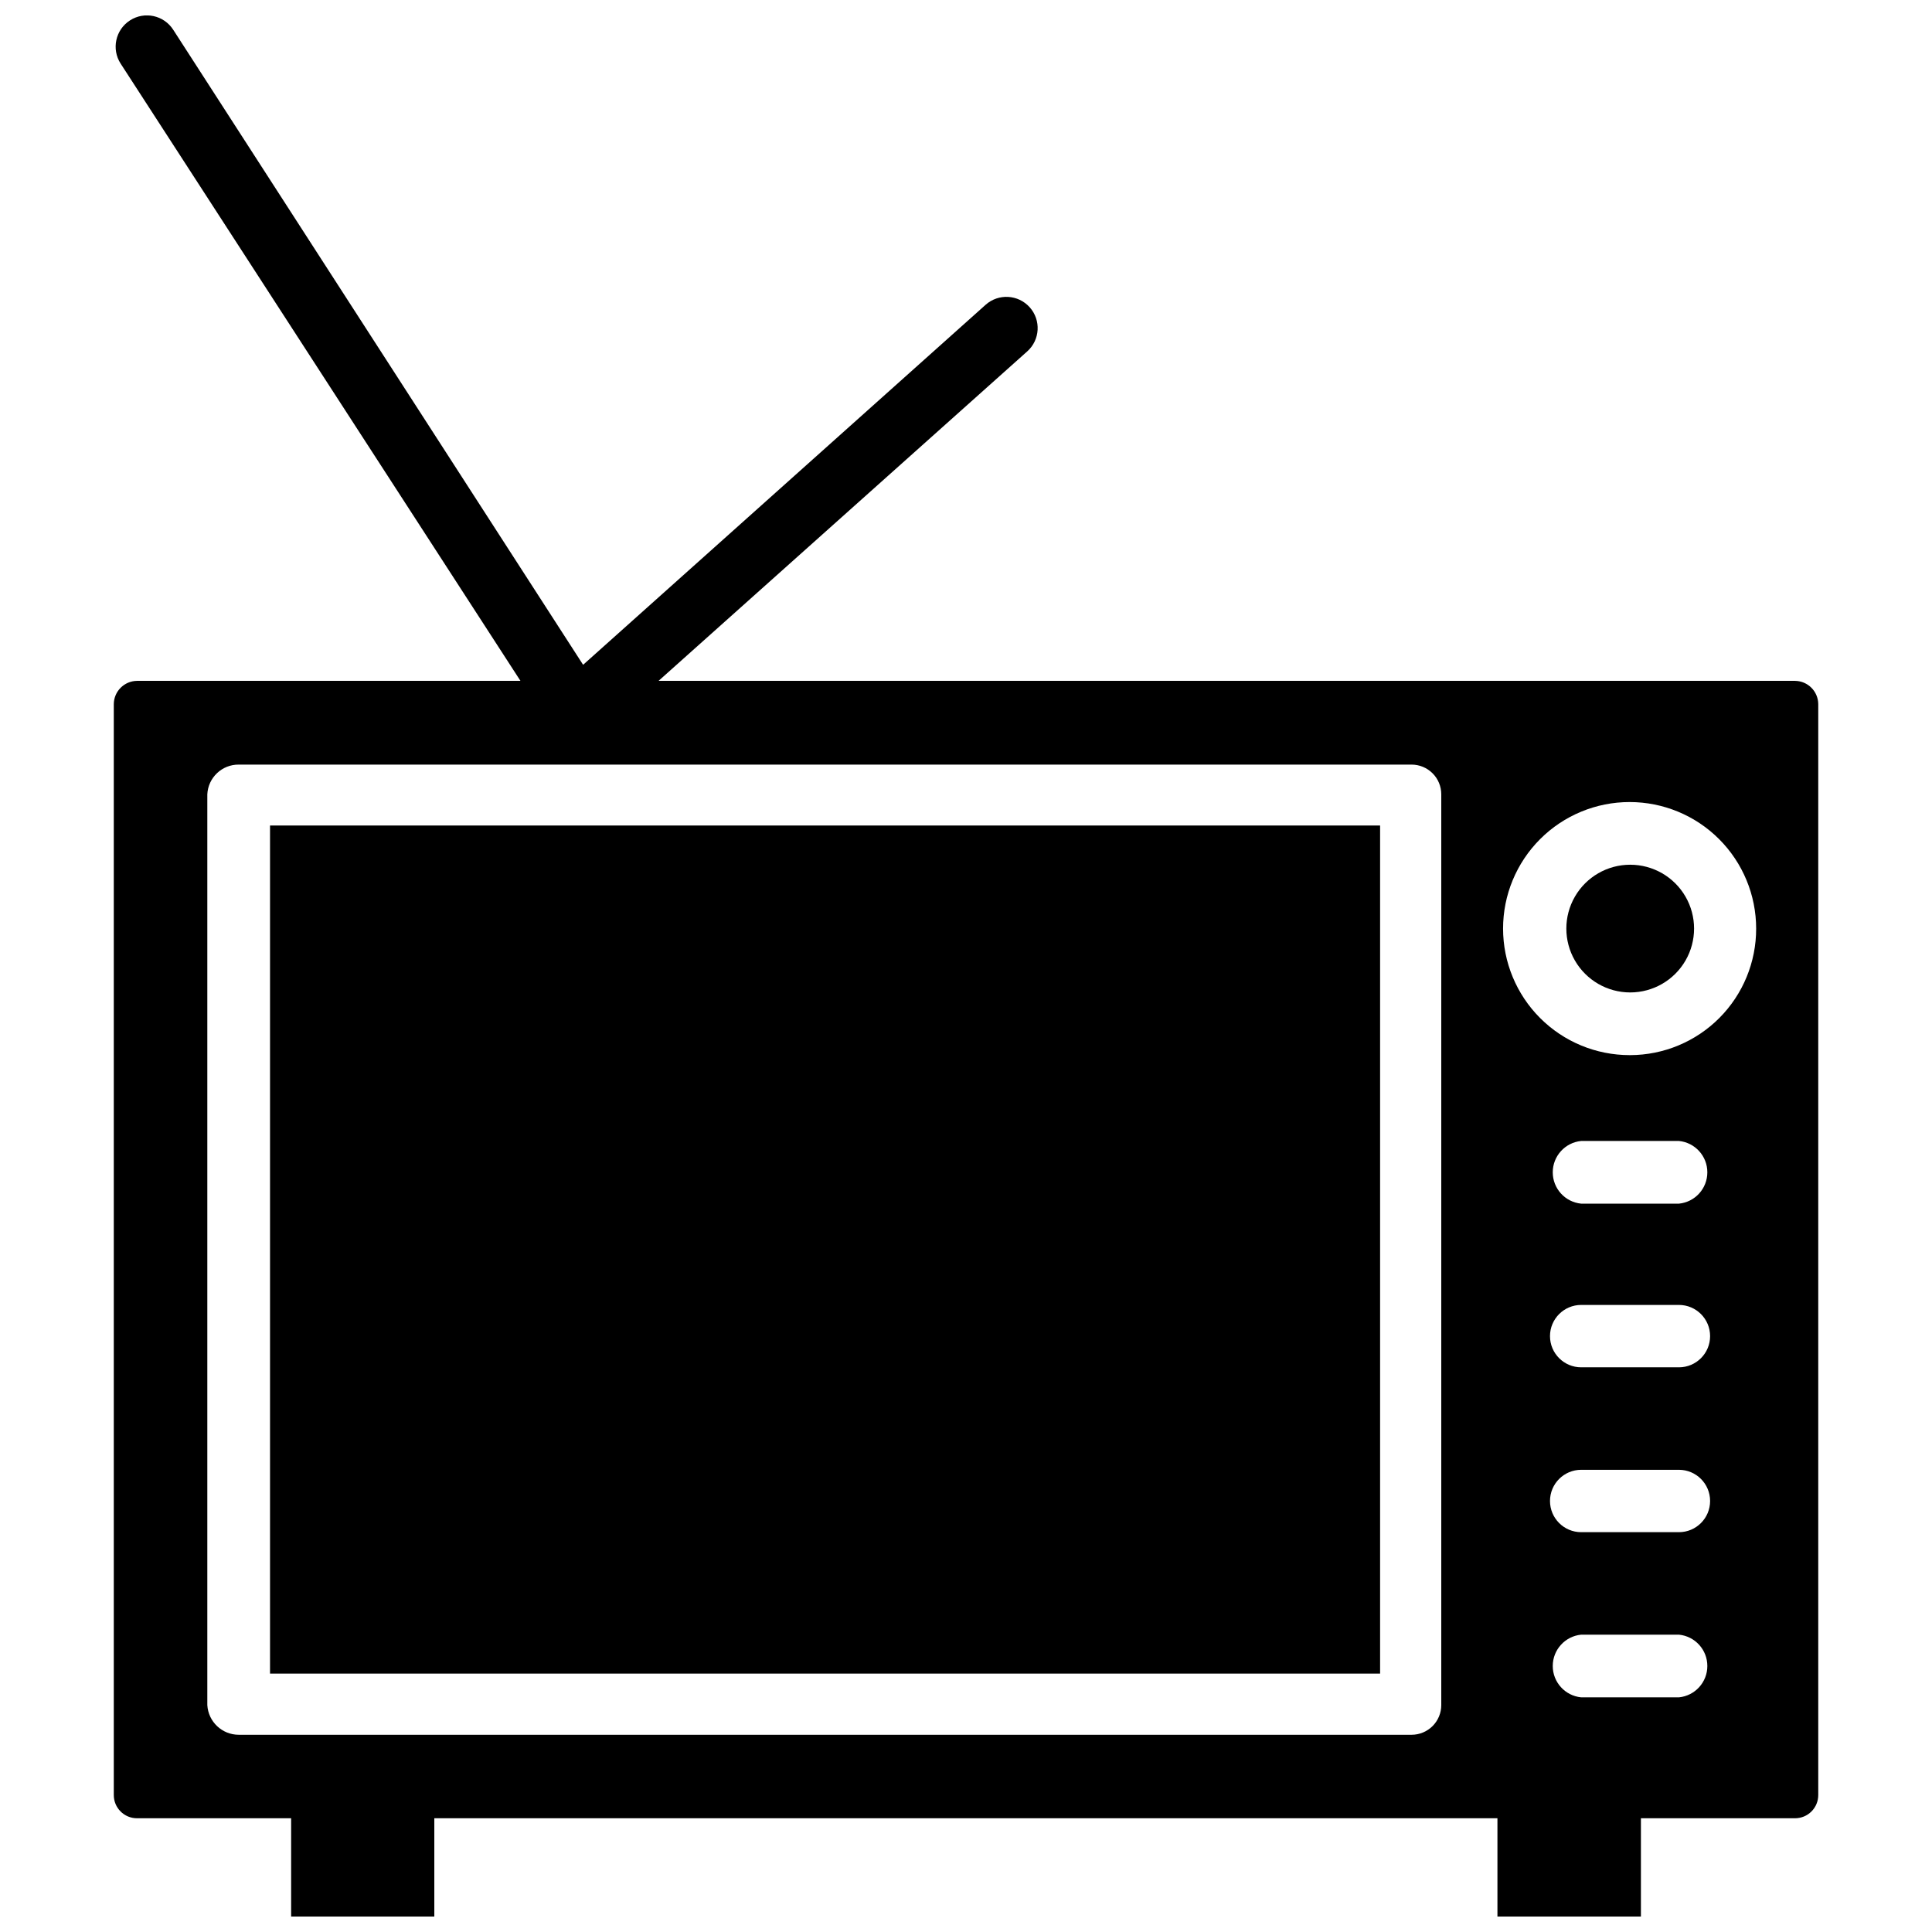 <?xml version="1.0" encoding="UTF-8"?>
<!-- Uploaded to: SVG Repo, www.svgrepo.com, Generator: SVG Repo Mixer Tools -->
<svg width="800px" height="800px" version="1.1" viewBox="144 144 512 512" xmlns="http://www.w3.org/2000/svg">
 <defs>
  <clipPath id="a">
   <path d="m174 148.09h452v503.81h-452z"/>
  </clipPath>
 </defs>
 <g clip-path="url(#a)">
  <path d="m619.71 324.43h-301.18l97.691-87.301c3.414-3.043 3.711-8.277 0.668-11.688-3.043-3.414-8.277-3.715-11.688-0.672l-106.67 95.41-108.63-168.3c-2.477-3.848-7.606-4.957-11.453-2.477-3.848 2.477-4.957 7.606-2.481 11.453l105.96 163.58h-101.63c-3.371 0.043-6.098 2.769-6.141 6.141v289.14c0 3.391 2.75 6.141 6.141 6.141h40.855v26.055h37.945v-26.055h281.74v26.055h38.023v-26.055h40.855c1.629 0 3.191-0.648 4.34-1.801 1.152-1.148 1.801-2.711 1.801-4.34v-289.14c-0.043-3.371-2.766-6.098-6.141-6.141zm-93.758 271.43c0 2.086-0.828 4.09-2.305 5.566-1.477 1.477-3.477 2.305-5.566 2.305h-310.79c-4.434 0.008-8.094-3.449-8.348-7.871v-241.36c0.215-4.441 3.898-7.922 8.348-7.875h310.79c2.09 0 4.09 0.832 5.566 2.309 1.477 1.473 2.305 3.477 2.305 5.566zm62.977-2.047h-25.898c-4.273-0.418-7.535-4.012-7.535-8.305 0-4.297 3.262-7.891 7.535-8.305h25.898c4.277 0.414 7.535 4.008 7.535 8.305 0 4.293-3.258 7.887-7.535 8.305zm0-43.77h-25.898c-4.562 0-8.266-3.699-8.266-8.266 0-4.566 3.703-8.266 8.266-8.266h25.898c4.566 0 8.266 3.699 8.266 8.266 0 4.566-3.699 8.266-8.266 8.266zm0-43.691h-25.898c-4.562 0-8.266-3.699-8.266-8.266 0-4.562 3.703-8.266 8.266-8.266h25.898c4.566 0 8.266 3.703 8.266 8.266 0 4.566-3.699 8.266-8.266 8.266zm0-43.371h-25.898c-4.273-0.418-7.535-4.012-7.535-8.309 0-4.293 3.262-7.887 7.535-8.305h25.898c4.277 0.418 7.535 4.012 7.535 8.305 0 4.297-3.258 7.891-7.535 8.309zm-13.066-39.359v-0.004c-8.895 0-17.422-3.531-23.711-9.82-6.289-6.289-9.824-14.82-9.824-23.715 0-8.891 3.535-17.422 9.824-23.711 6.289-6.289 14.816-9.82 23.711-9.82s17.426 3.531 23.711 9.82c6.289 6.289 9.824 14.82 9.824 23.711 0.02 8.875-3.484 17.395-9.742 23.684-6.262 6.289-14.762 9.832-23.637 9.852z"/>
 </g>
 <path d="m576.02 373.16c-6.047 0-11.633 3.223-14.656 8.461-3.023 5.238-3.023 11.688 0 16.926 3.023 5.234 8.609 8.461 14.656 8.461s11.637-3.227 14.66-8.461c3.023-5.238 3.023-11.688 0-16.926-3.023-5.238-8.613-8.461-14.66-8.461z"/>
 <path d="m215.56 362.77h294.18v224.75h-294.18z"/>
</svg>